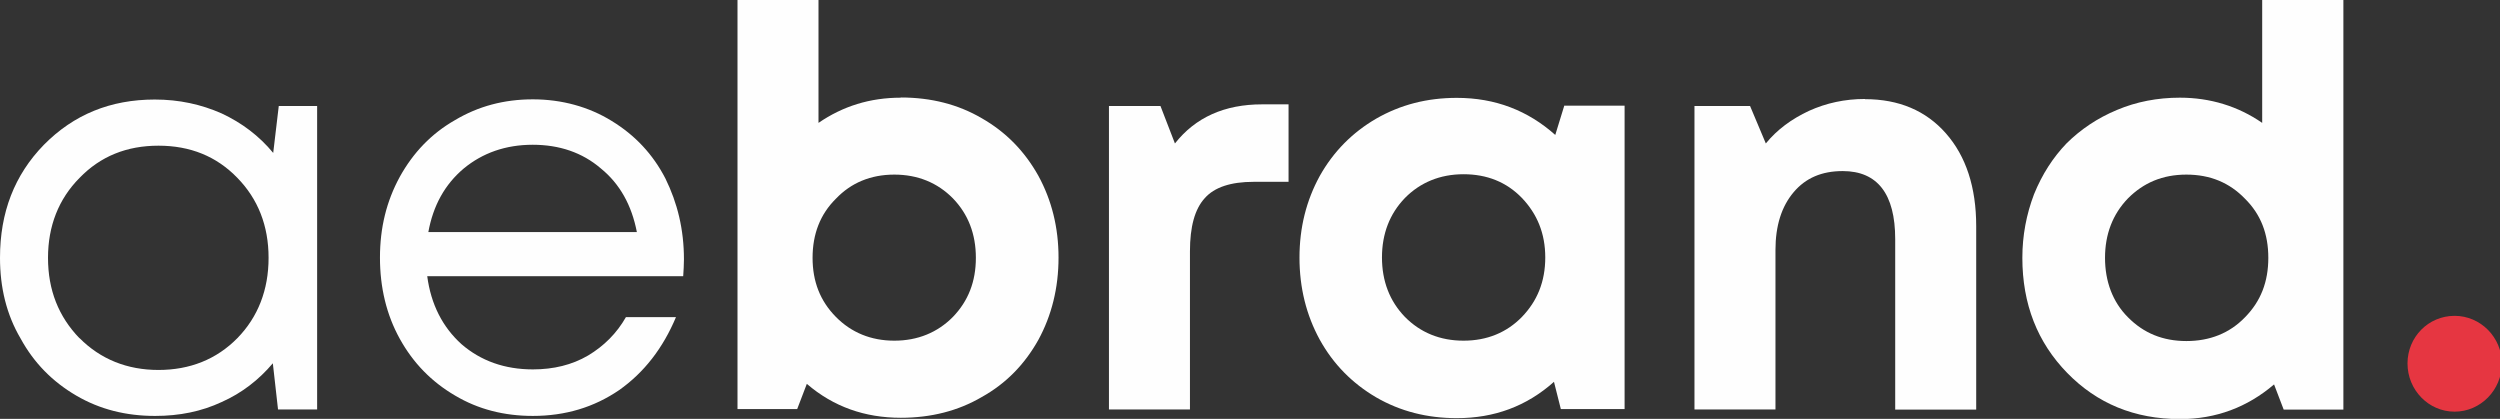 <?xml version="1.0" encoding="UTF-8"?> <svg xmlns="http://www.w3.org/2000/svg" xmlns:xlink="http://www.w3.org/1999/xlink" id="Capa_1" data-name="Capa 1" viewBox="0 0 134.88 22.6"><rect x="0" y="0" width="134.88" height="22.6" fill="#333333" stroke="none"/><defs><style> .cls-1, .cls-2 { fill: none; } .cls-3 { fill: #e63641; } .cls-4 { clip-path: url(#clippath-1); } .cls-5 { clip-path: url(#clippath-3); } .cls-6 { clip-path: url(#clippath-4); } .cls-7 { clip-path: url(#clippath-2); } .cls-8 { clip-path: url(#clippath-7); } .cls-9 { clip-path: url(#clippath-6); } .cls-10 { clip-path: url(#clippath-8); } .cls-11 { clip-path: url(#clippath-5); } .cls-2 { clip-rule: evenodd; } .cls-12 { fill: #fefefe; } .cls-13 { clip-path: url(#clippath); } </style><clipPath id="clippath"><rect class="cls-1" x="0" y="0" width="134.88" height="22.6"></rect></clipPath><clipPath id="clippath-1"><polyline class="cls-2" points="0 0 0 22.78 135.07 22.78 135.07 0"></polyline></clipPath><clipPath id="clippath-2"><polyline class="cls-2" points="0 0 0 22.78 135.07 22.78 135.07 0"></polyline></clipPath><clipPath id="clippath-3"><polyline class="cls-2" points="0 0 0 22.78 135.07 22.78 135.07 0"></polyline></clipPath><clipPath id="clippath-4"><polyline class="cls-2" points="0 0 0 22.78 135.07 22.78 135.07 0"></polyline></clipPath><clipPath id="clippath-5"><polyline class="cls-2" points="0 0 0 22.78 135.07 22.78 135.07 0"></polyline></clipPath><clipPath id="clippath-6"><polyline class="cls-2" points="0 0 0 22.78 135.07 22.78 135.07 0"></polyline></clipPath><clipPath id="clippath-7"><polyline class="cls-2" points="0 0 0 22.78 135.07 22.78 135.07 0"></polyline></clipPath><clipPath id="clippath-8"><polyline class="cls-2" points="0 0 0 22.78 135.07 22.78 135.07 0"></polyline></clipPath></defs><g class="cls-13"><g class="cls-4"><path class="cls-12" d="M15.06,5.72h2.05v16.37h-2.11l-.28-2.49c-.76.9-1.68,1.61-2.76,2.09-1.09.51-2.28.75-3.59.75-1.57,0-2.98-.35-4.26-1.1-1.28-.75-2.28-1.76-3-3.08C.35,16.97,0,15.51,0,13.91,0,11.46.78,9.44,2.37,7.81c1.61-1.63,3.59-2.44,5.98-2.44,1.31,0,2.5.26,3.61.75,1.09.51,2.02,1.21,2.78,2.13l.3-2.53ZM4.29,18.24h0c1.13,1.14,2.57,1.72,4.26,1.72s3.13-.57,4.26-1.72c1.11-1.14,1.68-2.6,1.68-4.33s-.57-3.17-1.68-4.31c-1.13-1.17-2.55-1.74-4.26-1.74s-3.13.57-4.26,1.74c-1.13,1.14-1.7,2.6-1.7,4.31,0,1.74.57,3.17,1.7,4.34Z"></path></g><g class="cls-7"><path class="cls-12" d="M36.9,14h0c0,.29-.02.59-.04.9h-13.81c.2,1.52.83,2.75,1.85,3.67,1.04.9,2.33,1.36,3.85,1.36,1.11,0,2.11-.24,2.98-.75.85-.51,1.54-1.19,2.04-2.07h2.7c-.7,1.67-1.72,2.99-3.07,3.94-1.35.92-2.89,1.39-4.65,1.39-1.54,0-2.94-.35-4.2-1.1-1.28-.75-2.26-1.76-2.98-3.06-.72-1.3-1.07-2.77-1.07-4.38s.35-3.04,1.07-4.36c.72-1.3,1.7-2.33,2.98-3.06,1.26-.75,2.65-1.12,4.2-1.12s3.02.4,4.26,1.17c1.26.77,2.22,1.8,2.89,3.1.65,1.32,1,2.75,1,4.36ZM28.74,7.81h0c-1.46,0-2.7.44-3.72,1.28-1.02.86-1.65,2-1.91,3.43h11.25c-.28-1.45-.92-2.6-1.94-3.43-1-.86-2.24-1.28-3.68-1.28Z"></path></g><g class="cls-5"><path class="cls-12" d="M48.6,5.26h0c1.63,0,3.09.37,4.37,1.12,1.31.75,2.31,1.78,3.05,3.1.72,1.32,1.09,2.79,1.09,4.42s-.37,3.12-1.09,4.44c-.74,1.32-1.74,2.35-3.05,3.08-1.28.75-2.74,1.12-4.37,1.12-1.93,0-3.63-.59-5.07-1.83l-.52,1.36h-3.22V-.15h4.37v6.78c1.31-.9,2.78-1.36,4.44-1.36ZM45.1,17.1h0c.83.84,1.89,1.28,3.15,1.28s2.33-.44,3.16-1.28c.83-.86,1.24-1.91,1.24-3.19,0-1.28-.41-2.35-1.24-3.21-.83-.84-1.89-1.28-3.16-1.28s-2.33.44-3.15,1.3c-.85.84-1.26,1.91-1.26,3.19s.41,2.33,1.26,3.19Z"></path></g><g class="cls-6"><path class="cls-12" d="M68.08,5.63h1.44v4.18h-1.89c-1.22,0-2.11.29-2.63.88-.54.59-.8,1.54-.8,2.88v8.52h-4.37V5.72h2.78l.78,2.02c1.11-1.41,2.68-2.11,4.7-2.11Z"></path></g><g class="cls-11"><path class="cls-12" d="M84.39,5.7h3.26v16.37h-3.44l-.37-1.47c-1.48,1.32-3.22,1.96-5.24,1.96-1.61,0-3.05-.37-4.35-1.12-1.28-.75-2.31-1.78-3.05-3.12-.72-1.32-1.09-2.79-1.09-4.42s.37-3.08,1.09-4.4c.74-1.32,1.76-2.35,3.05-3.1,1.31-.75,2.74-1.12,4.35-1.12,2.07,0,3.83.68,5.31,2l.48-1.56ZM75.8,17.1h0c.83.84,1.89,1.28,3.16,1.28s2.33-.44,3.15-1.28c.83-.86,1.26-1.91,1.26-3.21s-.44-2.35-1.26-3.21c-.83-.86-1.89-1.28-3.15-1.28s-2.33.44-3.16,1.28c-.83.86-1.24,1.94-1.24,3.21s.41,2.35,1.24,3.21Z"></path></g><g class="cls-9"><path class="cls-12" d="M100.62,5.35h0c1.83,0,3.29.62,4.37,1.85s1.63,2.9,1.63,5v9.9h-4.37v-9.2c0-2.44-.96-3.67-2.83-3.67-1.13,0-2,.37-2.65,1.14-.65.77-.98,1.8-.98,3.12v8.6h-4.37V5.72h3l.85,2.02c.61-.75,1.39-1.32,2.33-1.76.93-.42,1.93-.64,3.02-.64Z"></path></g><g class="cls-8"><path class="cls-12" d="M122.06-.15h4.37v22.25s-3.22,0-3.22,0l-.52-1.36c-1.44,1.23-3.13,1.87-5.07,1.87-2.46,0-4.48-.84-6.09-2.49-1.61-1.65-2.42-3.72-2.42-6.21,0-1.21.22-2.35.63-3.43.44-1.08,1.02-1.98,1.76-2.75.76-.75,1.66-1.36,2.72-1.8,1.04-.44,2.18-.66,3.39-.66,1.63,0,3.14.46,4.44,1.36V-.15ZM114.81,17.12h0c.85.86,1.89,1.28,3.15,1.28s2.33-.42,3.16-1.28c.85-.86,1.26-1.91,1.26-3.21s-.41-2.35-1.26-3.19c-.83-.86-1.87-1.3-3.16-1.3s-2.31.44-3.15,1.28c-.83.86-1.24,1.94-1.24,3.21s.41,2.38,1.24,3.21Z"></path></g><g class="cls-10"><path class="cls-3" d="M134.98,19.61h0c0,1.43-1.15,2.6-2.55,2.6s-2.54-1.17-2.54-2.6,1.13-2.57,2.54-2.57,2.55,1.17,2.55,2.57Z"></path></g></g></svg> 